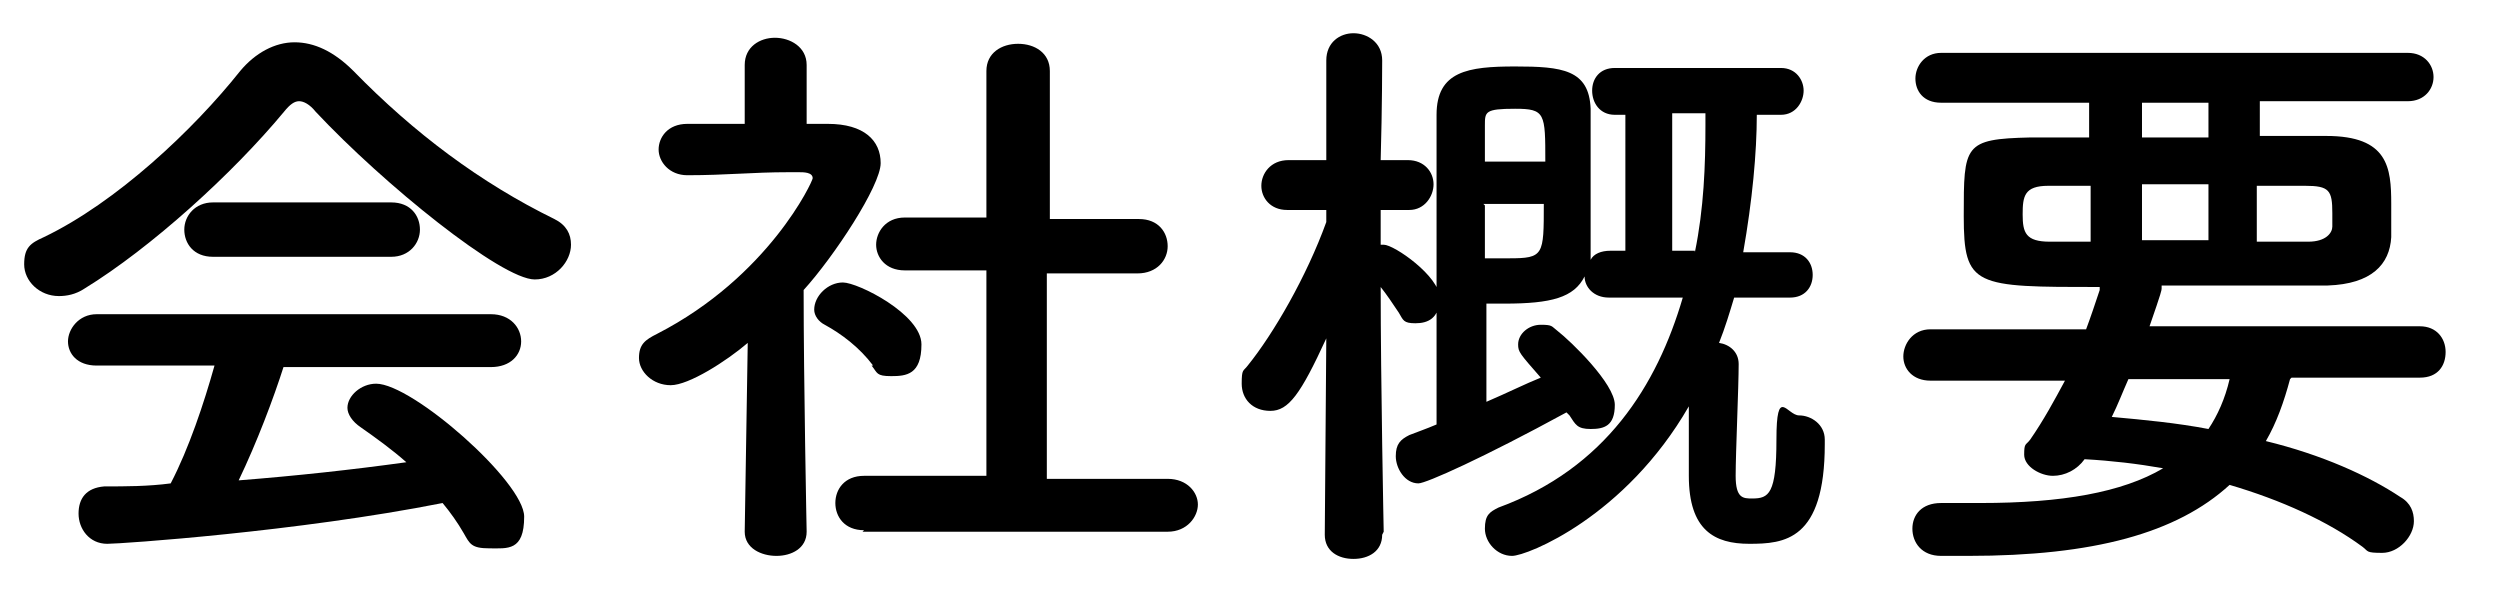 <?xml version="1.0" encoding="UTF-8"?>
<svg id="_レイヤー_1" xmlns="http://www.w3.org/2000/svg" version="1.1" viewBox="0 0 165.5 40">
  <!-- Generator: Adobe Illustrator 29.0.0, SVG Export Plug-In . SVG Version: 2.1.0 Build 186)  -->
  <path d="M20.9,7.4c-.4-.5-.8-.7-1.1-.7s-.6.2-1,.7c-3.4,4.1-8.8,9-13.2,11.7-.6.4-1.2.5-1.7.5-1.3,0-2.3-1-2.3-2.1s.4-1.4,1.3-1.8c4.8-2.3,9.9-7.1,13-11,1-1.2,2.3-1.9,3.6-1.9s2.6.6,3.9,1.9c4,4.1,8.4,7.4,13.3,9.8.8.4,1.1,1,1.1,1.7,0,1.1-1,2.3-2.4,2.3-2.2,0-10-6.3-14.5-11.1h0ZM18.8,24.2c-.7,2.2-1.8,5.1-3,7.6,3.8-.3,7.5-.7,11.1-1.2-.9-.8-2-1.6-3-2.3-.6-.4-.9-.9-.9-1.3,0-.8.9-1.6,1.9-1.6,2.4,0,9.8,6.5,9.8,8.8s-1.1,2.1-2.3,2.1-1.3-.3-1.7-1c-.4-.7-.9-1.4-1.4-2-9.6,1.9-21.3,2.7-22.2,2.7-1.2,0-1.9-1-1.9-2s.5-1.7,1.7-1.8c1.4,0,2.9,0,4.4-.2,1.2-2.3,2.2-5.3,2.9-7.8h-7.8c-1.3,0-1.9-.8-1.9-1.6s.7-1.8,1.9-1.8h26.1c1.3,0,2,.9,2,1.8s-.7,1.7-2,1.7c0,0-14,0-14,0ZM14.1,17c-1.3,0-1.9-.9-1.9-1.8s.7-1.8,1.9-1.8h11.8c1.3,0,1.9.9,1.9,1.8s-.7,1.8-1.9,1.8h-11.8Z"/>
  <path d="M53.4,35.2c0,1.1-1,1.6-2,1.6s-2.1-.5-2.1-1.6h0s.2-12.5.2-12.5c-1.4,1.2-3.9,2.8-5.1,2.8s-2.1-.9-2.1-1.8.4-1.2,1.2-1.6c7.4-3.8,10.3-10.1,10.3-10.3,0-.4-.6-.4-.9-.4h-.7c-2.4,0-4.1.2-6.7.2h0c-1.2,0-1.9-.9-1.9-1.7s.6-1.7,1.9-1.7c1.3,0,2.6,0,3.8,0v-3.9c0-1.2,1-1.8,2-1.8s2.1.6,2.1,1.8v3.9h1.4c2.4,0,3.5,1.1,3.5,2.6s-3.1,6.2-5.1,8.4c0,6,.2,16,.2,16h0s0,0,0,0ZM57.8,24.2c-.9-1.2-2.1-2.1-3.2-2.7-.4-.2-.7-.6-.7-1,0-.9.9-1.8,1.9-1.8s5.2,2.1,5.2,4.1-1,2.1-2,2.1-.9-.2-1.3-.7h0ZM57.2,35.1c-1.3,0-1.9-.9-1.9-1.8s.6-1.8,1.9-1.8h8.1s0-13.6,0-13.6h-5.4c-1.3,0-1.9-.9-1.9-1.7s.6-1.8,1.9-1.8h5.4s0-9.7,0-9.7c0-1.2,1-1.8,2.1-1.8s2.1.6,2.1,1.8v9.8s5.9,0,5.9,0h0c1.3,0,1.9.9,1.9,1.8s-.7,1.8-2,1.8h-6s0,13.6,0,13.6h8c1.3,0,2,.9,2,1.7s-.7,1.8-2,1.8h-20.2Z"/>
  <path d="M91.5,35.4c0,1.1-.9,1.6-1.9,1.6s-1.9-.5-1.9-1.6h0s.1-13,.1-13c-1.7,3.7-2.5,4.8-3.7,4.8s-1.9-.8-1.9-1.8.1-.8.4-1.2c1.7-2.1,3.9-5.9,5.2-9.5v-.8h-2.6c0,0,0,0,0,0-1.1,0-1.7-.8-1.7-1.6s.6-1.7,1.8-1.7h2.5v-6.6c0,0,0,0,0,0,0-1.2.9-1.8,1.8-1.8s1.9.6,1.9,1.8h0s0,3.1-.1,6.6h1.8c1.1,0,1.7.8,1.7,1.6s-.6,1.7-1.6,1.7h-1.9c0,.7,0,1.6,0,2.3h.2c.7,0,3.7,2.1,3.7,3.5s-.8,1.7-1.6,1.7-.8-.2-1.1-.7c-.4-.6-.8-1.2-1.2-1.7,0,6.2.2,16.2.2,16.2h0s0,0,0,0ZM114.8,19.7c-.3,1-.6,2-1,3,.7.1,1.3.6,1.3,1.4,0,1.5-.2,5.9-.2,7.4s.5,1.5,1.1,1.5c1.1,0,1.6-.3,1.6-3.9s.7-1.6,1.5-1.6,1.7.6,1.7,1.6v.3c0,6.4-2.7,6.6-5,6.6s-4-.9-4-4.5,0-2.9,0-4.6c-4.2,7.3-10.7,9.9-11.7,9.9s-1.8-.9-1.8-1.8.3-1.1.9-1.4c7.1-2.6,10.5-8.1,12.2-13.9h-4.9c-1,0-1.6-.7-1.6-1.4h0c-.7,1.4-2.2,1.8-5.3,1.8s-.9,0-1.2,0c0,1,0,4,0,6.5,1.4-.6,2.6-1.2,3.6-1.6-1.4-1.6-1.5-1.7-1.5-2.2,0-.7.7-1.3,1.5-1.3s.7.1,1.1.4c.9.7,3.8,3.5,3.8,4.9s-.7,1.6-1.6,1.6-1-.3-1.4-.9l-.2-.2c-5.5,3-9.3,4.7-9.8,4.7-.9,0-1.5-1-1.5-1.8s.3-1.1.9-1.4c.5-.2,1.1-.4,1.8-.7V7.6c0-2.9,2.1-3.2,5.2-3.2s4.9.2,5,2.8c0,1.4,0,3.7,0,5.8s0,2.6,0,3.6c0,.2,0,.4,0,.6.2-.4.7-.6,1.3-.6h1V7.6h-.7c-1,0-1.5-.8-1.5-1.6s.5-1.5,1.5-1.5h11c1,0,1.5.8,1.5,1.5s-.5,1.6-1.5,1.6h-1.6c0,2.5-.3,5.7-.9,9.1h3.1c1,0,1.5.7,1.5,1.5s-.5,1.5-1.5,1.5h-3.8s0,0,0,0ZM98.3,13.6c0,1.2,0,2.4,0,3.5.4,0,1,0,1.6,0,2.3,0,2.3-.2,2.3-3.6h-4ZM102.3,10.7c0-3.2,0-3.5-2-3.5s-2,.2-2,1.1v2.4h4ZM112.2,16.7c.6-2.9.7-5.8.7-8.4v-.8h-2.2v9.1h1.5Z"/>
  <path d="M151.6,25.1c-.4,1.5-.9,2.9-1.6,4.1,3.7.9,6.8,2.3,8.9,3.7.7.4.9,1,.9,1.6,0,1-1,2.1-2.1,2.1s-.9-.1-1.3-.4c-2.3-1.7-5.4-3.1-8.8-4.1-3.5,3.2-9,4.7-17.3,4.7s-1.2,0-1.8,0c-1.3,0-1.9-.9-1.9-1.8s.6-1.7,1.9-1.7h0c.9,0,1.8,0,2.6,0,5.4,0,9.4-.7,12.1-2.3-1.7-.3-3.4-.5-5.2-.6-.5.7-1.3,1.1-2.1,1.1s-1.9-.6-1.9-1.4.1-.6.4-1c.9-1.3,1.6-2.6,2.3-3.9h-8.9c-1.2,0-1.8-.8-1.8-1.6s.6-1.8,1.8-1.8h10.3c.3-.8.6-1.7.9-2.6,0,0,0-.2,0-.2-8.3,0-9,0-9-4.7s0-5.1,4.4-5.2c1.2,0,2.5,0,3.9,0v-2.3h-9.8c-1.2,0-1.7-.8-1.7-1.6s.6-1.7,1.7-1.7h30.9c1.1,0,1.7.8,1.7,1.6s-.6,1.6-1.7,1.6h-9.8v2.3c1.6,0,3.1,0,4.4,0,4.1,0,4.3,2.1,4.3,4.5s0,1.7,0,2.2c-.1,1.8-1.3,3.1-4.2,3.2-3.1,0-7.1,0-11,0,0,0,0,.2,0,.2,0,.1,0,.2-.8,2.5h17.9c1.1,0,1.7.8,1.7,1.7s-.5,1.7-1.7,1.7h-8.5,0ZM138.4,12.3h-2.8c-1.6,0-1.7.7-1.7,1.9s.2,1.8,1.8,1.8h2.7v-3.7h0ZM140.9,25.1c-.4.9-.7,1.7-1.1,2.5,2.2.2,4.3.4,6.4.8.6-.9,1.1-2,1.4-3.3h-6.6ZM146.2,6.8h-4.4v2.3h4.4s0-2.3,0-2.3ZM146.2,12.2h-4.4v3.7h4.4v-3.7ZM152.8,16c1.2,0,1.6-.6,1.6-1,0-.2,0-.6,0-.9,0-1.5-.2-1.8-1.8-1.8h-3.2v3.7h3.3,0Z"/>
</svg>
